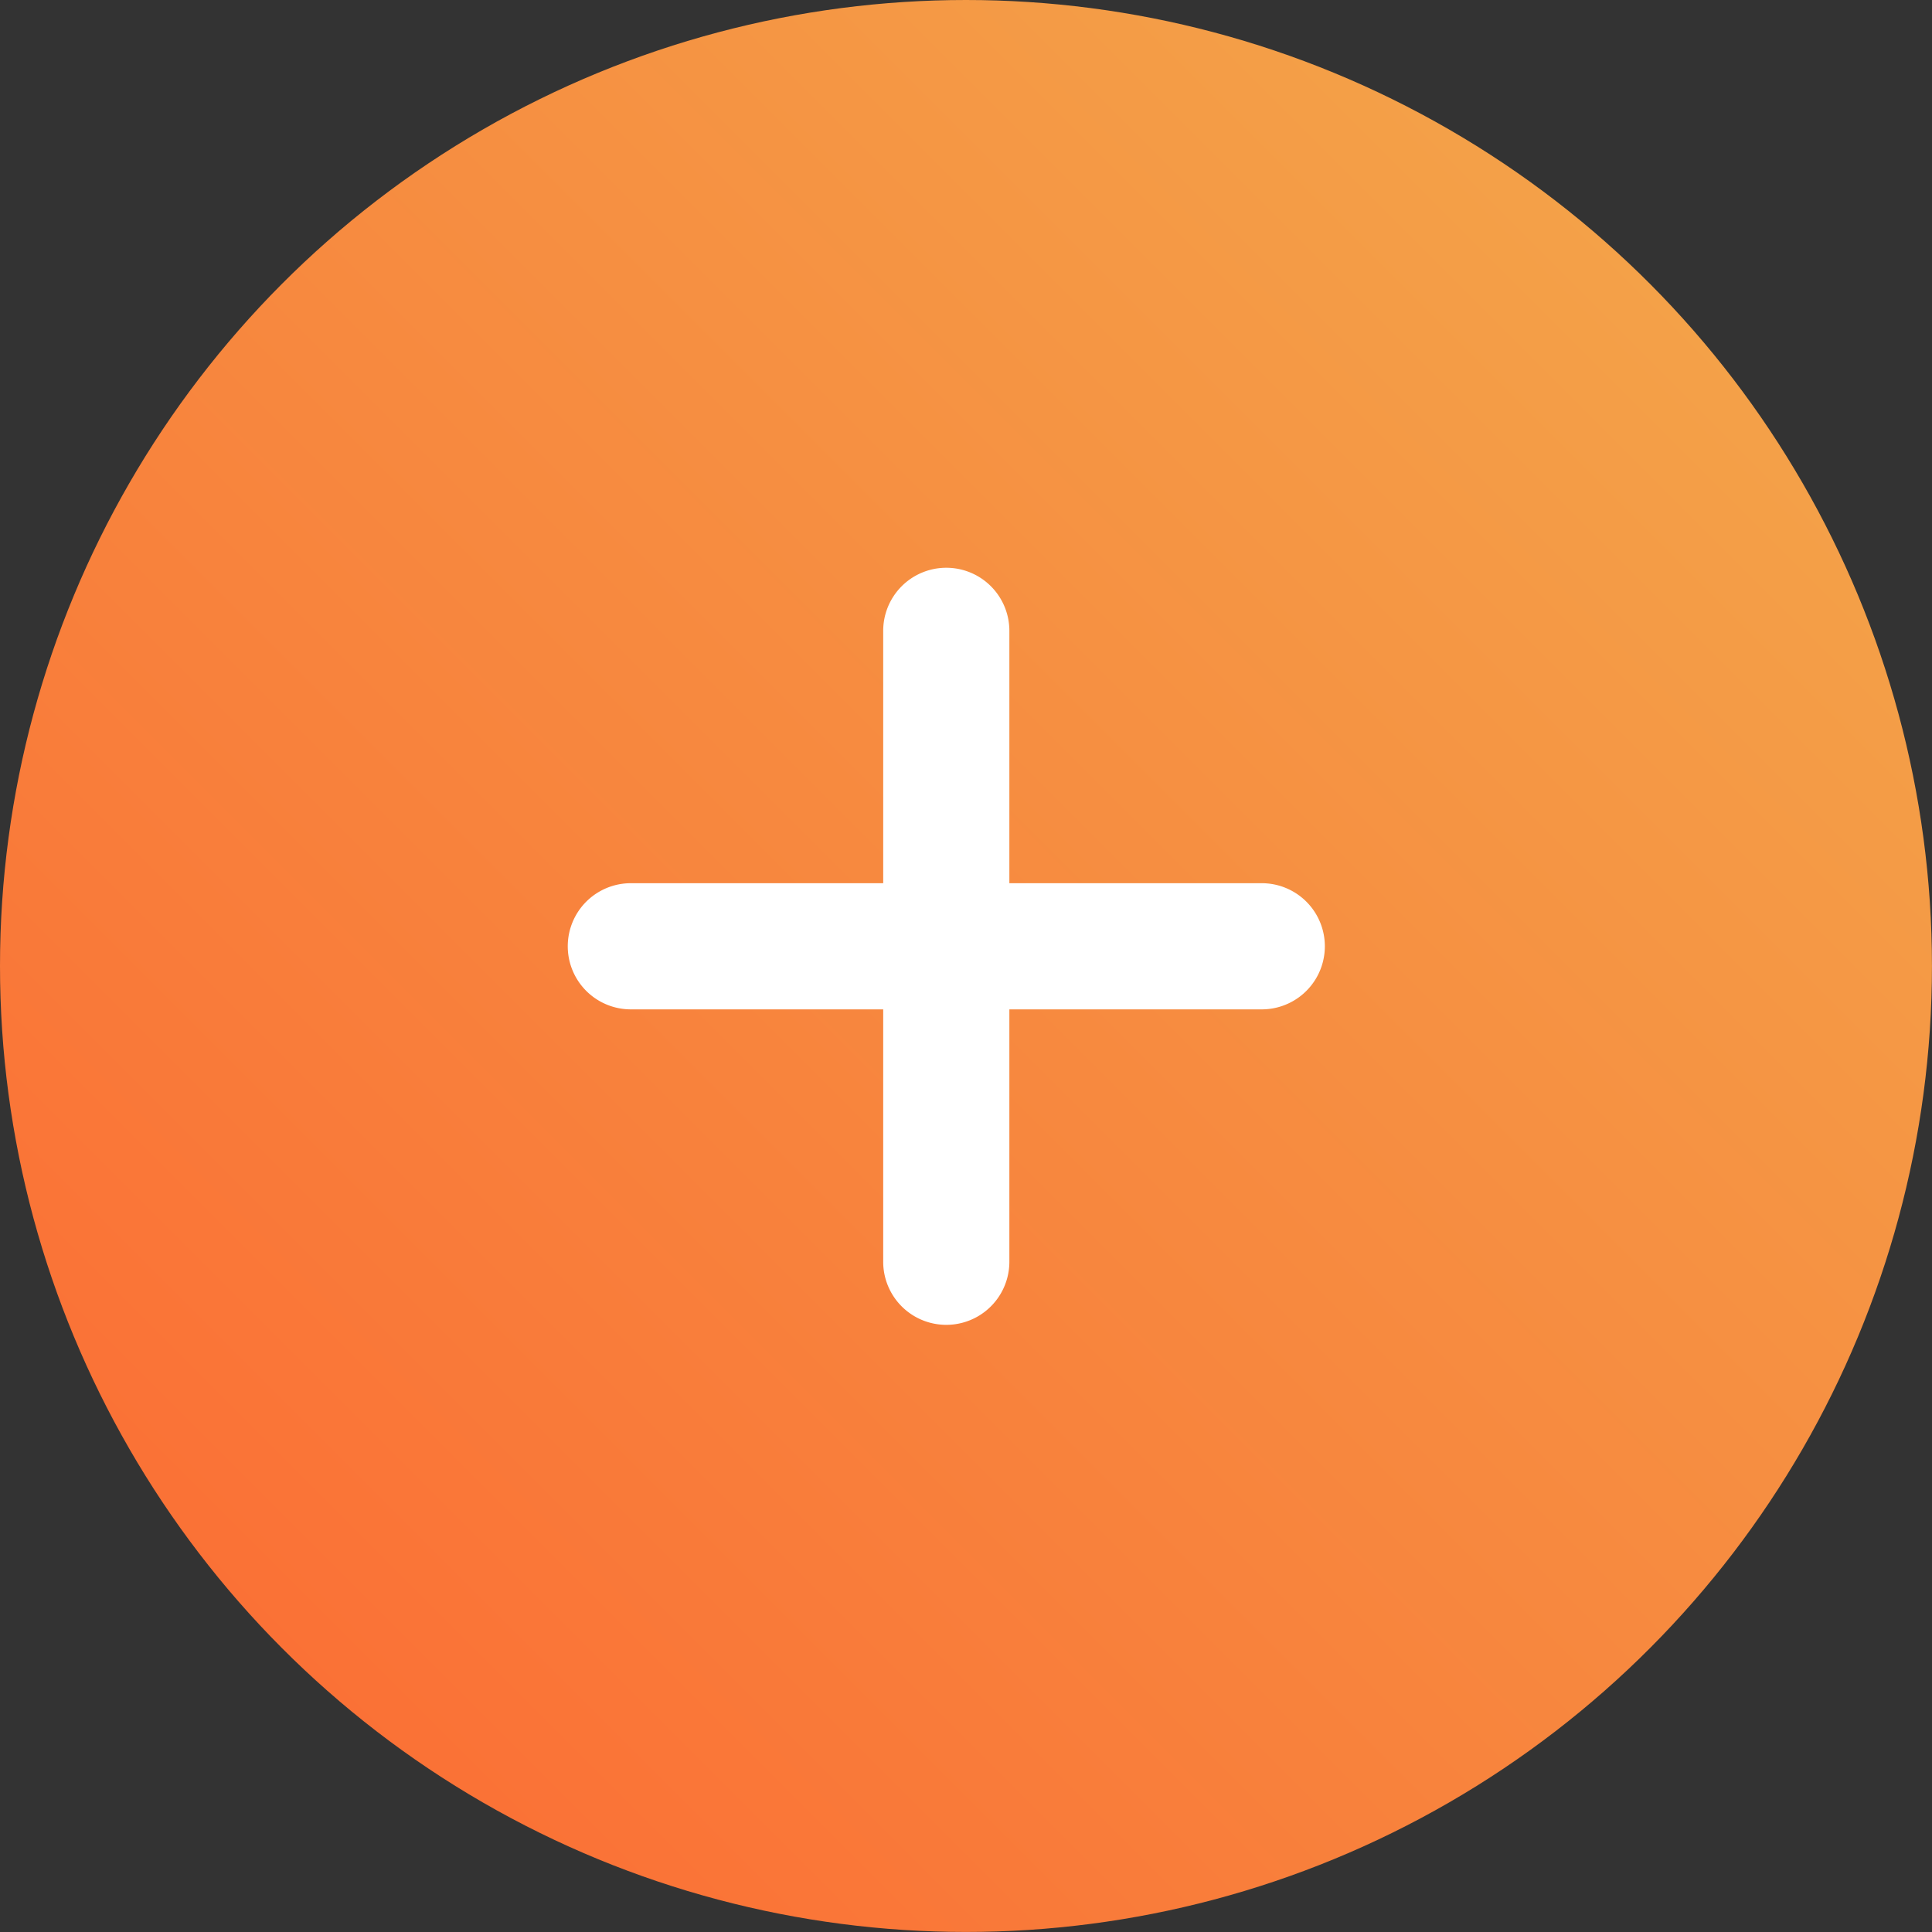 <svg xmlns="http://www.w3.org/2000/svg" xmlns:xlink="http://www.w3.org/1999/xlink" width="49.831" height="49.831" viewBox="0 0 49.831 49.831">
  <rect x="0" y="0" width="49.831" height="49.831" fill="#333333" stroke="none"/>
  <defs>
    <linearGradient id="linear-gradient" x1="1" x2="0" y2="1" gradientUnits="objectBoundingBox">
      <stop offset="0" stop-color="#f2ab4c"/>
      <stop offset="1" stop-color="#fc6732"/>
    </linearGradient>
  </defs>
  <g id="Group_5" data-name="Group 5" transform="translate(0 0)">
    <circle id="Oval-5" cx="24.915" cy="24.915" r="24.915" transform="translate(0 0)" fill="url(#linear-gradient)"/>
    <path id="Ic_plus" d="M8.136,8.136V1.627a1.627,1.627,0,1,1,3.254,0V8.136H17.9a1.627,1.627,0,0,1,0,3.254H11.39V17.9a1.627,1.627,0,0,1-3.254,0V11.39H1.627a1.627,1.627,0,1,1,0-3.254Z" transform="translate(14.644 14.644)" fill="#fff"/>
  </g>
</svg>
